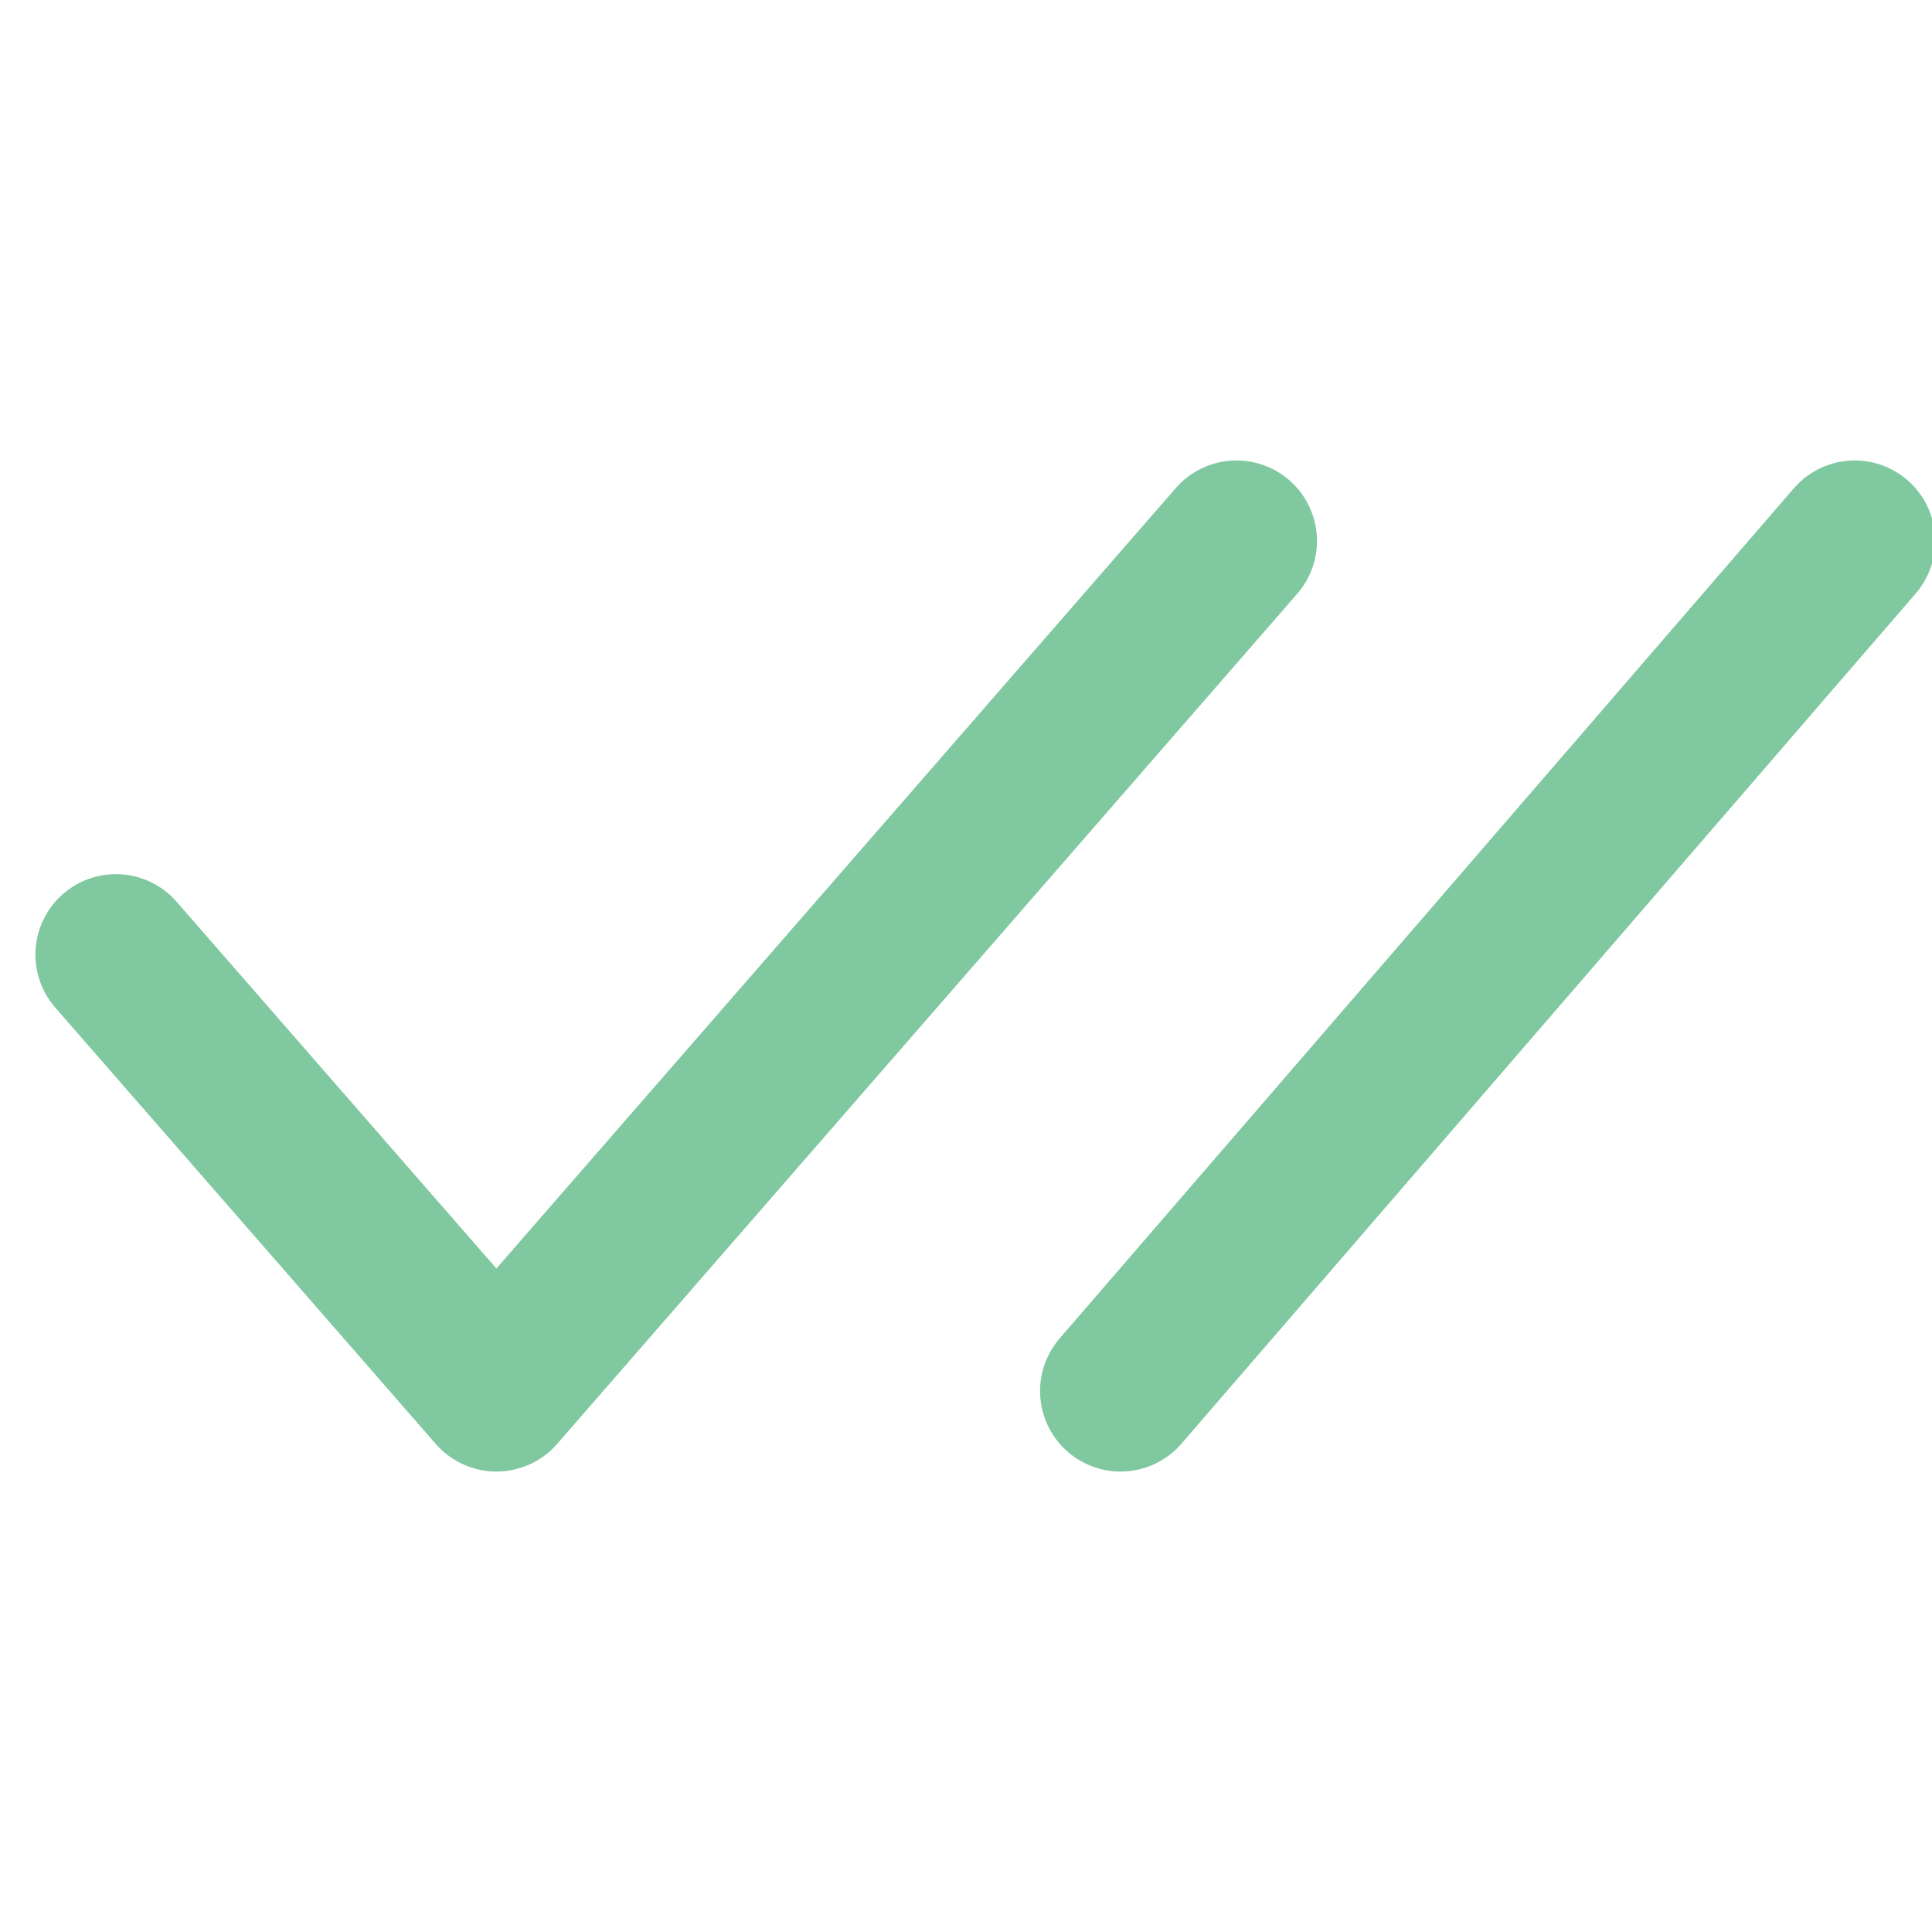 <svg xmlns="http://www.w3.org/2000/svg" width="24" height="24" viewBox="0 0 24 24" fill="none">
<path d="M1.44 11.859L6.167 17.28L15.36 6.72" stroke="#80C8A0" stroke-width="2" stroke-linecap="round" stroke-linejoin="round"/>
<path d="M13.92 17.28L23.04 6.72" stroke="#80C8A0" stroke-width="2" stroke-linecap="round" stroke-linejoin="round"/>
</svg>